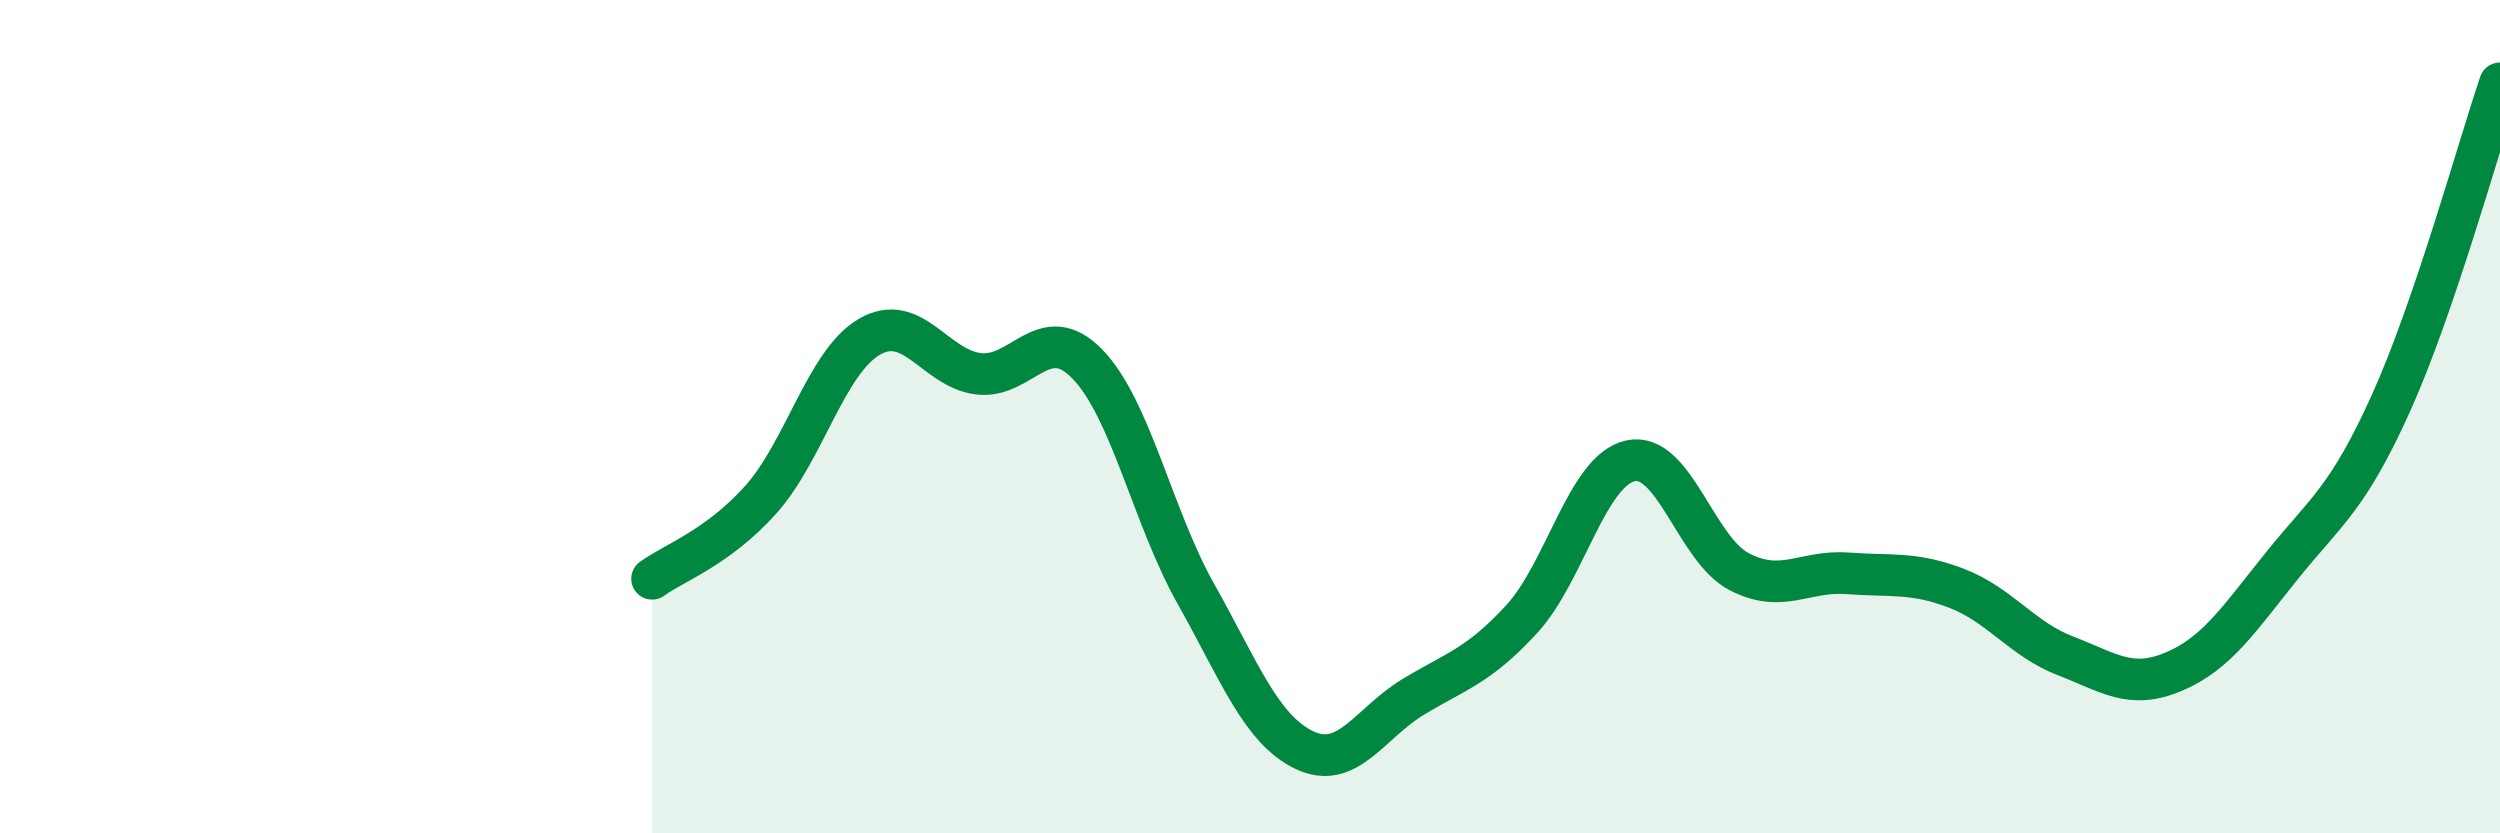 
    <svg width="60" height="20" viewBox="0 0 60 20" xmlns="http://www.w3.org/2000/svg">
      <path
        d="M 15.65,13.89 C 16.17,13.51 17.22,13.15 18.26,11.99 C 19.3,10.83 19.83,8.68 20.87,8.08 C 21.91,7.48 22.44,8.84 23.48,8.97 C 24.52,9.1 25.05,7.67 26.09,8.73 C 27.13,9.79 27.66,12.4 28.7,14.25 C 29.74,16.1 30.26,17.5 31.3,18 C 32.34,18.5 32.87,17.36 33.91,16.73 C 34.95,16.1 35.48,15.99 36.52,14.86 C 37.56,13.73 38.09,11.29 39.13,11.06 C 40.17,10.83 40.7,13.18 41.74,13.72 C 42.78,14.26 43.31,13.68 44.35,13.76 C 45.39,13.84 45.92,13.72 46.96,14.12 C 48,14.52 48.53,15.34 49.57,15.74 C 50.61,16.14 51.13,16.56 52.17,16.12 C 53.21,15.68 53.74,14.85 54.78,13.56 C 55.82,12.27 56.35,11.97 57.39,9.66 C 58.43,7.35 59.48,3.53 60,2L60 20L15.65 20Z"
        fill="#008740"
        opacity="0.1"
        stroke-linecap="round"
        stroke-linejoin="round"
      />
      <path
        d="M 15.65,13.89 C 16.17,13.51 17.22,13.15 18.26,11.99 C 19.3,10.83 19.83,8.68 20.87,8.08 C 21.91,7.48 22.44,8.84 23.48,8.97 C 24.52,9.1 25.05,7.67 26.09,8.73 C 27.13,9.79 27.66,12.4 28.7,14.25 C 29.74,16.1 30.26,17.5 31.3,18 C 32.34,18.5 32.87,17.36 33.91,16.73 C 34.95,16.1 35.48,15.99 36.52,14.86 C 37.56,13.73 38.09,11.29 39.13,11.06 C 40.17,10.83 40.7,13.18 41.74,13.72 C 42.78,14.26 43.31,13.68 44.35,13.76 C 45.39,13.84 45.92,13.72 46.96,14.12 C 48,14.52 48.53,15.34 49.57,15.74 C 50.61,16.14 51.13,16.56 52.17,16.12 C 53.21,15.68 53.74,14.85 54.78,13.56 C 55.82,12.27 56.35,11.97 57.39,9.66 C 58.43,7.35 59.48,3.53 60,2"
        stroke="#008740"
        stroke-width="1"
        fill="none"
        stroke-linecap="round"
        stroke-linejoin="round"
      />
    </svg>
  